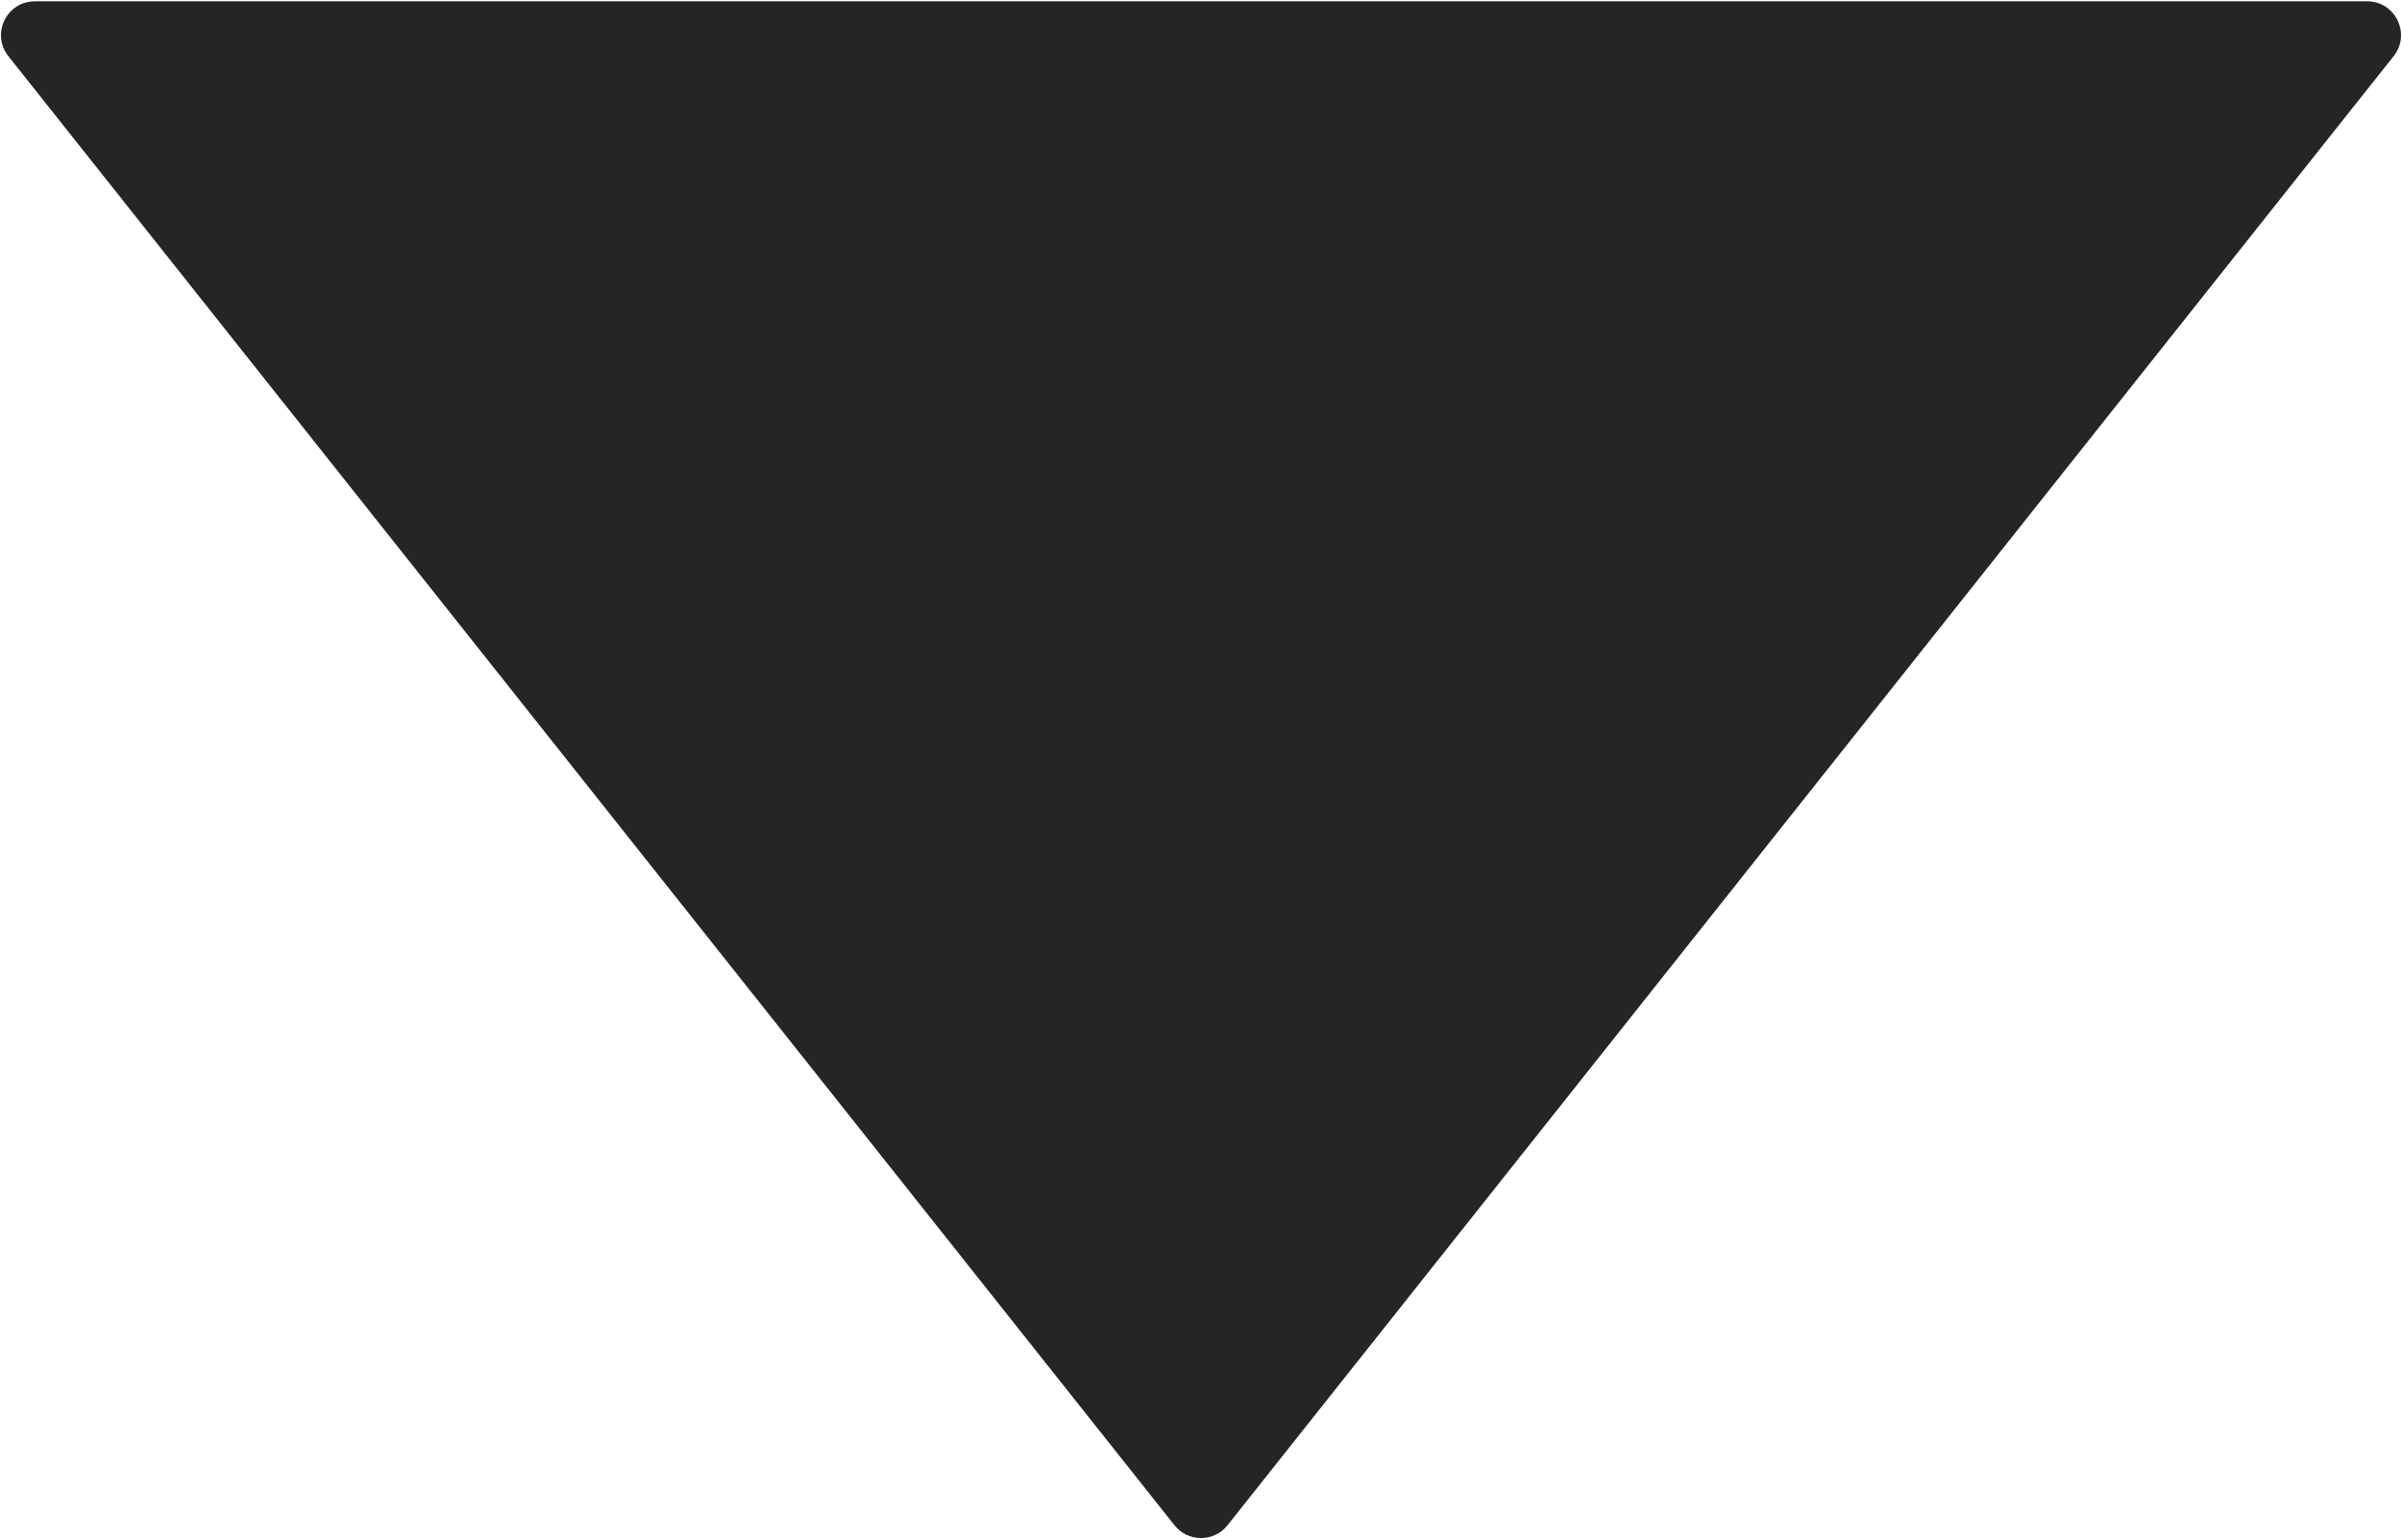 <?xml version="1.0" encoding="UTF-8"?> <svg xmlns="http://www.w3.org/2000/svg" width="923" height="592" viewBox="0 0 923 592" fill="none"><path d="M471.683 586.17C466.478 592.728 456.522 592.728 451.317 586.17L3.217 21.582C-3.545 13.062 2.523 0.5 13.4 0.5L909.6 0.5C920.477 0.5 926.545 13.062 919.783 21.582L471.683 586.17Z" fill="#252525"></path></svg> 